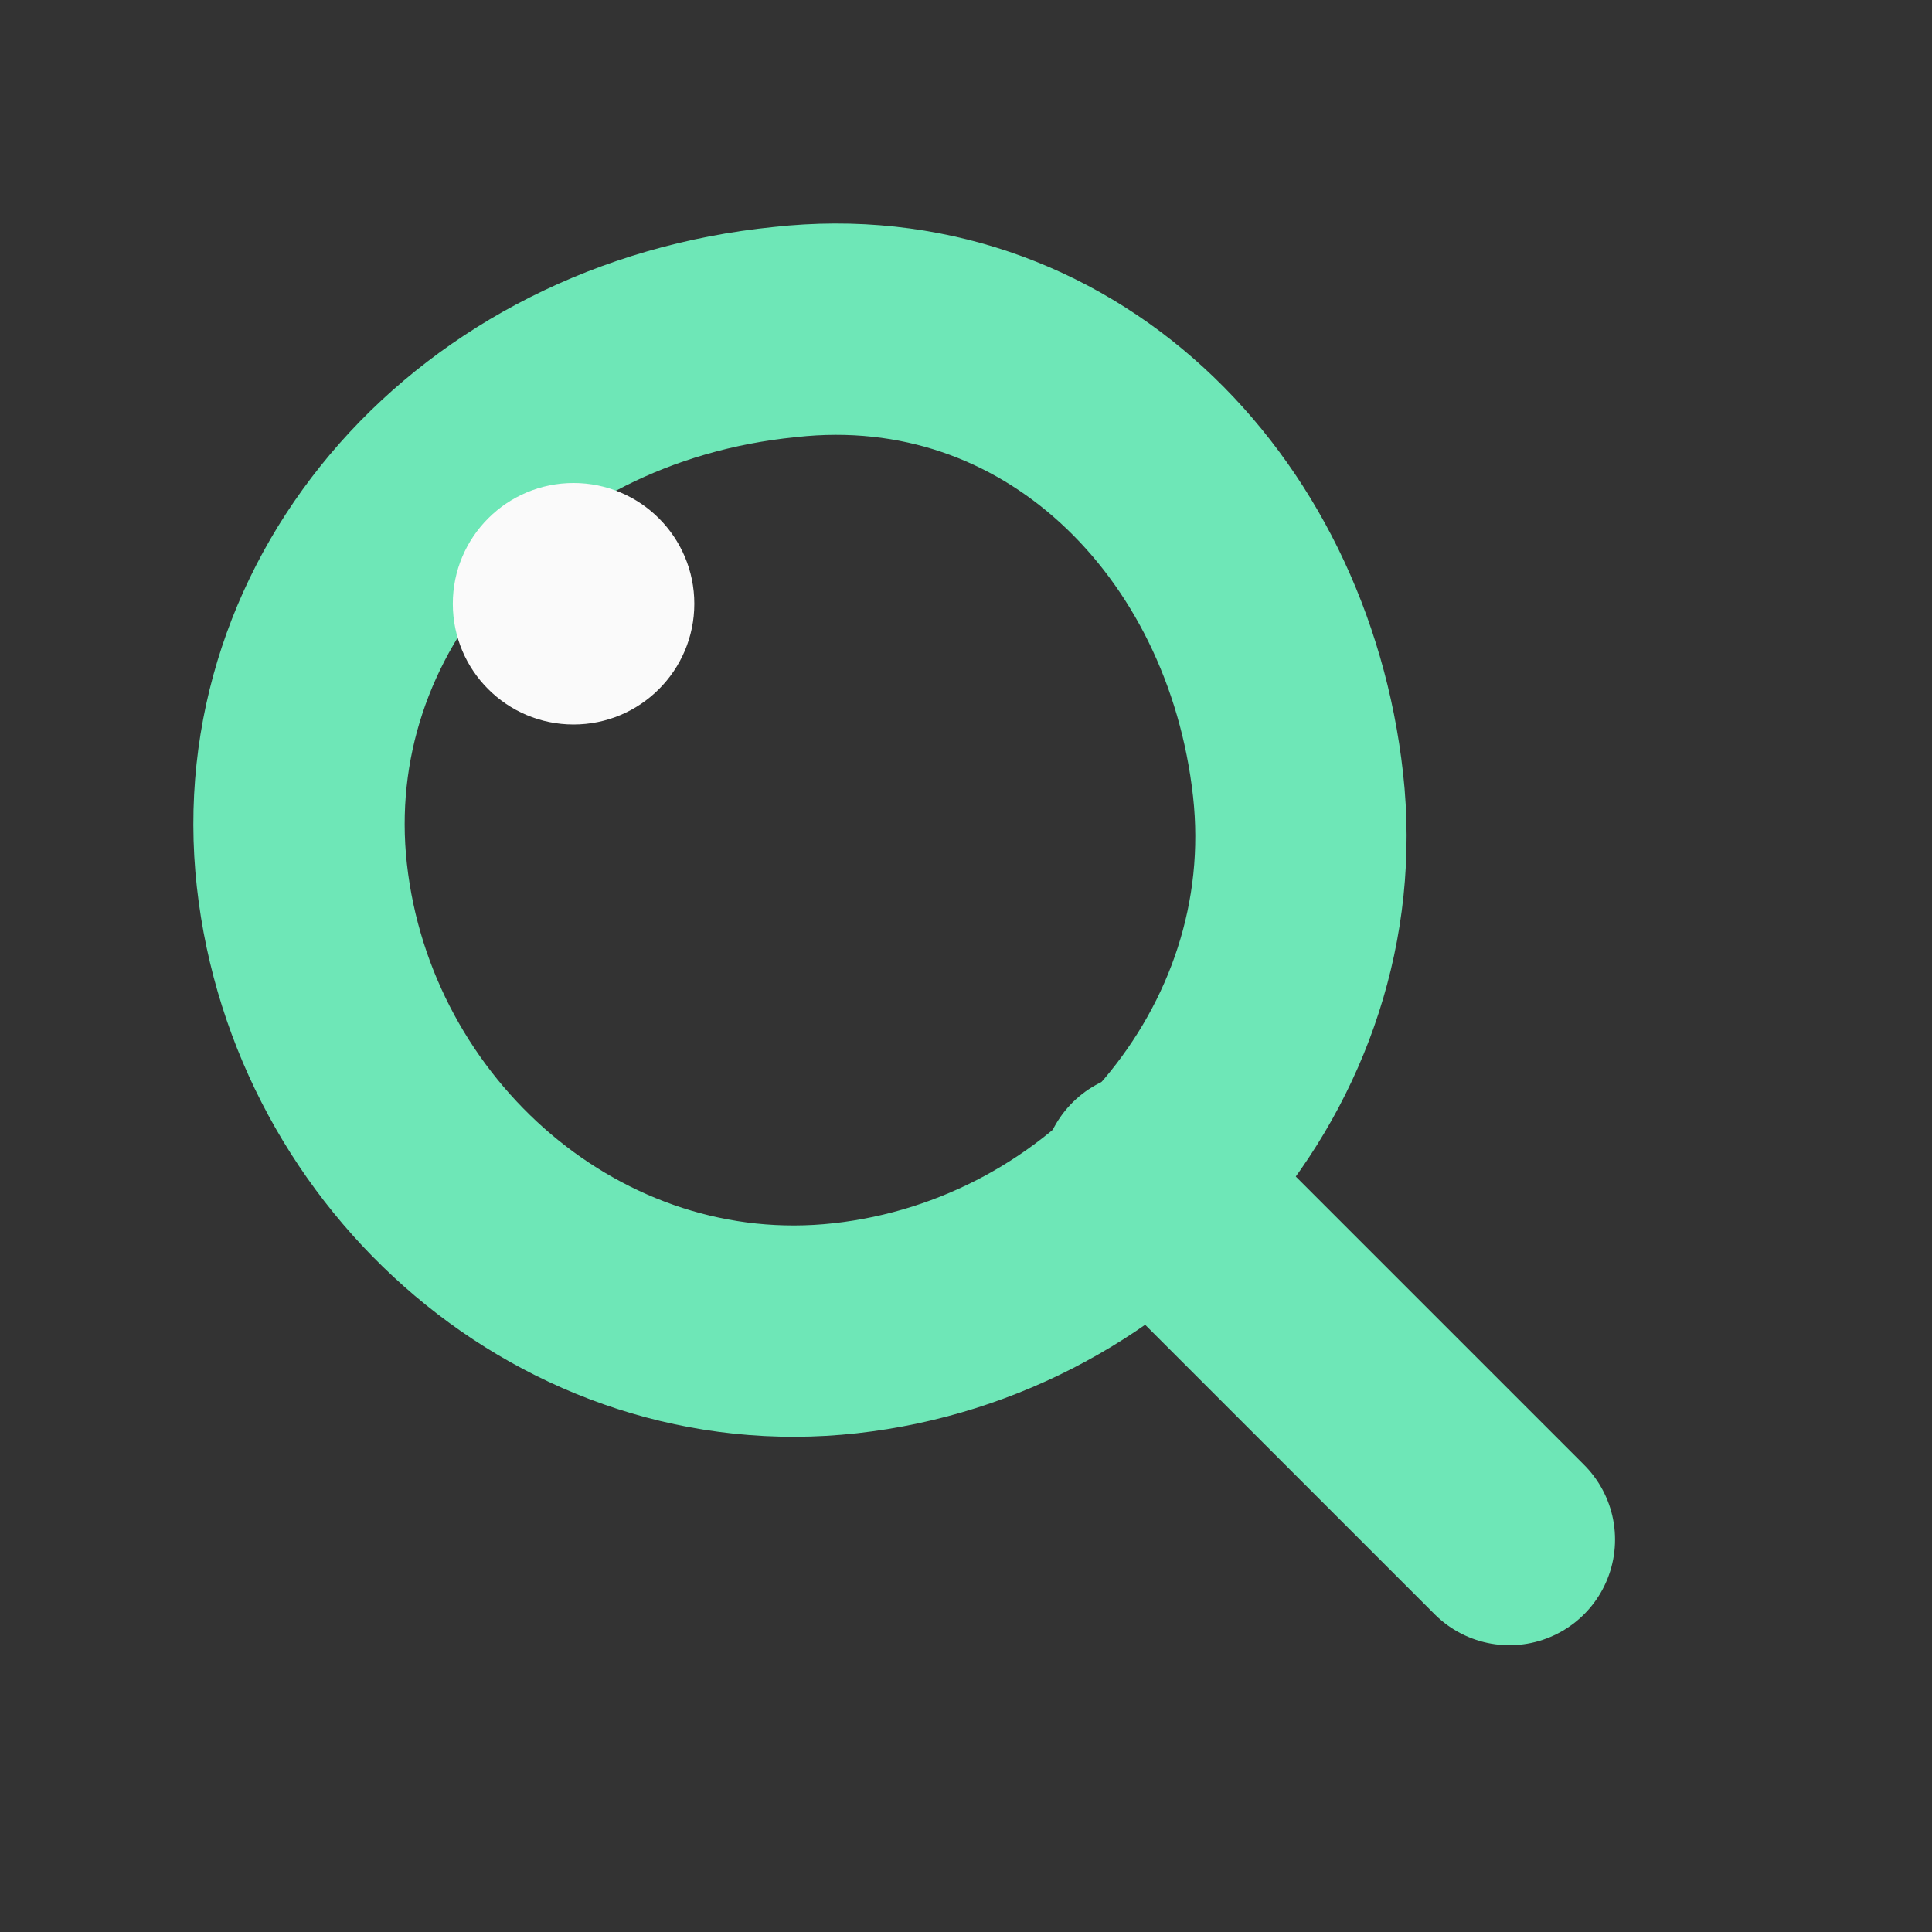 <svg xmlns="http://www.w3.org/2000/svg" viewBox="0 0 32 32">
  <rect x="0" y="0" width="32" height="32" fill="#333333" stroke="none"/>
  <!-- Organic magnifying glass - no background -->
  <g transform="translate(3, 3)">
    <!-- Slightly organic circle - hand-drawn feel -->
    <path
      d="M10 2.5
         C14.5 2 18 5.5 18.5 10
         C19 14.5 15.5 18.5 11 19
         C6.5 19.5 2.5 16 2 11.5
         C1.5 7 5 3 10 2.5Z"
      fill="none"
      stroke="#6ee7b7"
      stroke-width="3.5"
      stroke-linecap="round"
    />
    <!-- Bright shine dot -->
    <circle cx="6.5" cy="7" r="2" fill="#fafafa"/>
    <!-- Organic handle - slight curve -->
    <path
      d="M16 16.5 C17 17.5 20 20.5 22 22.5"
      stroke="#6ee7b7"
      stroke-width="3.5"
      stroke-linecap="round"
      fill="none"
    />
  </g>
</svg>
